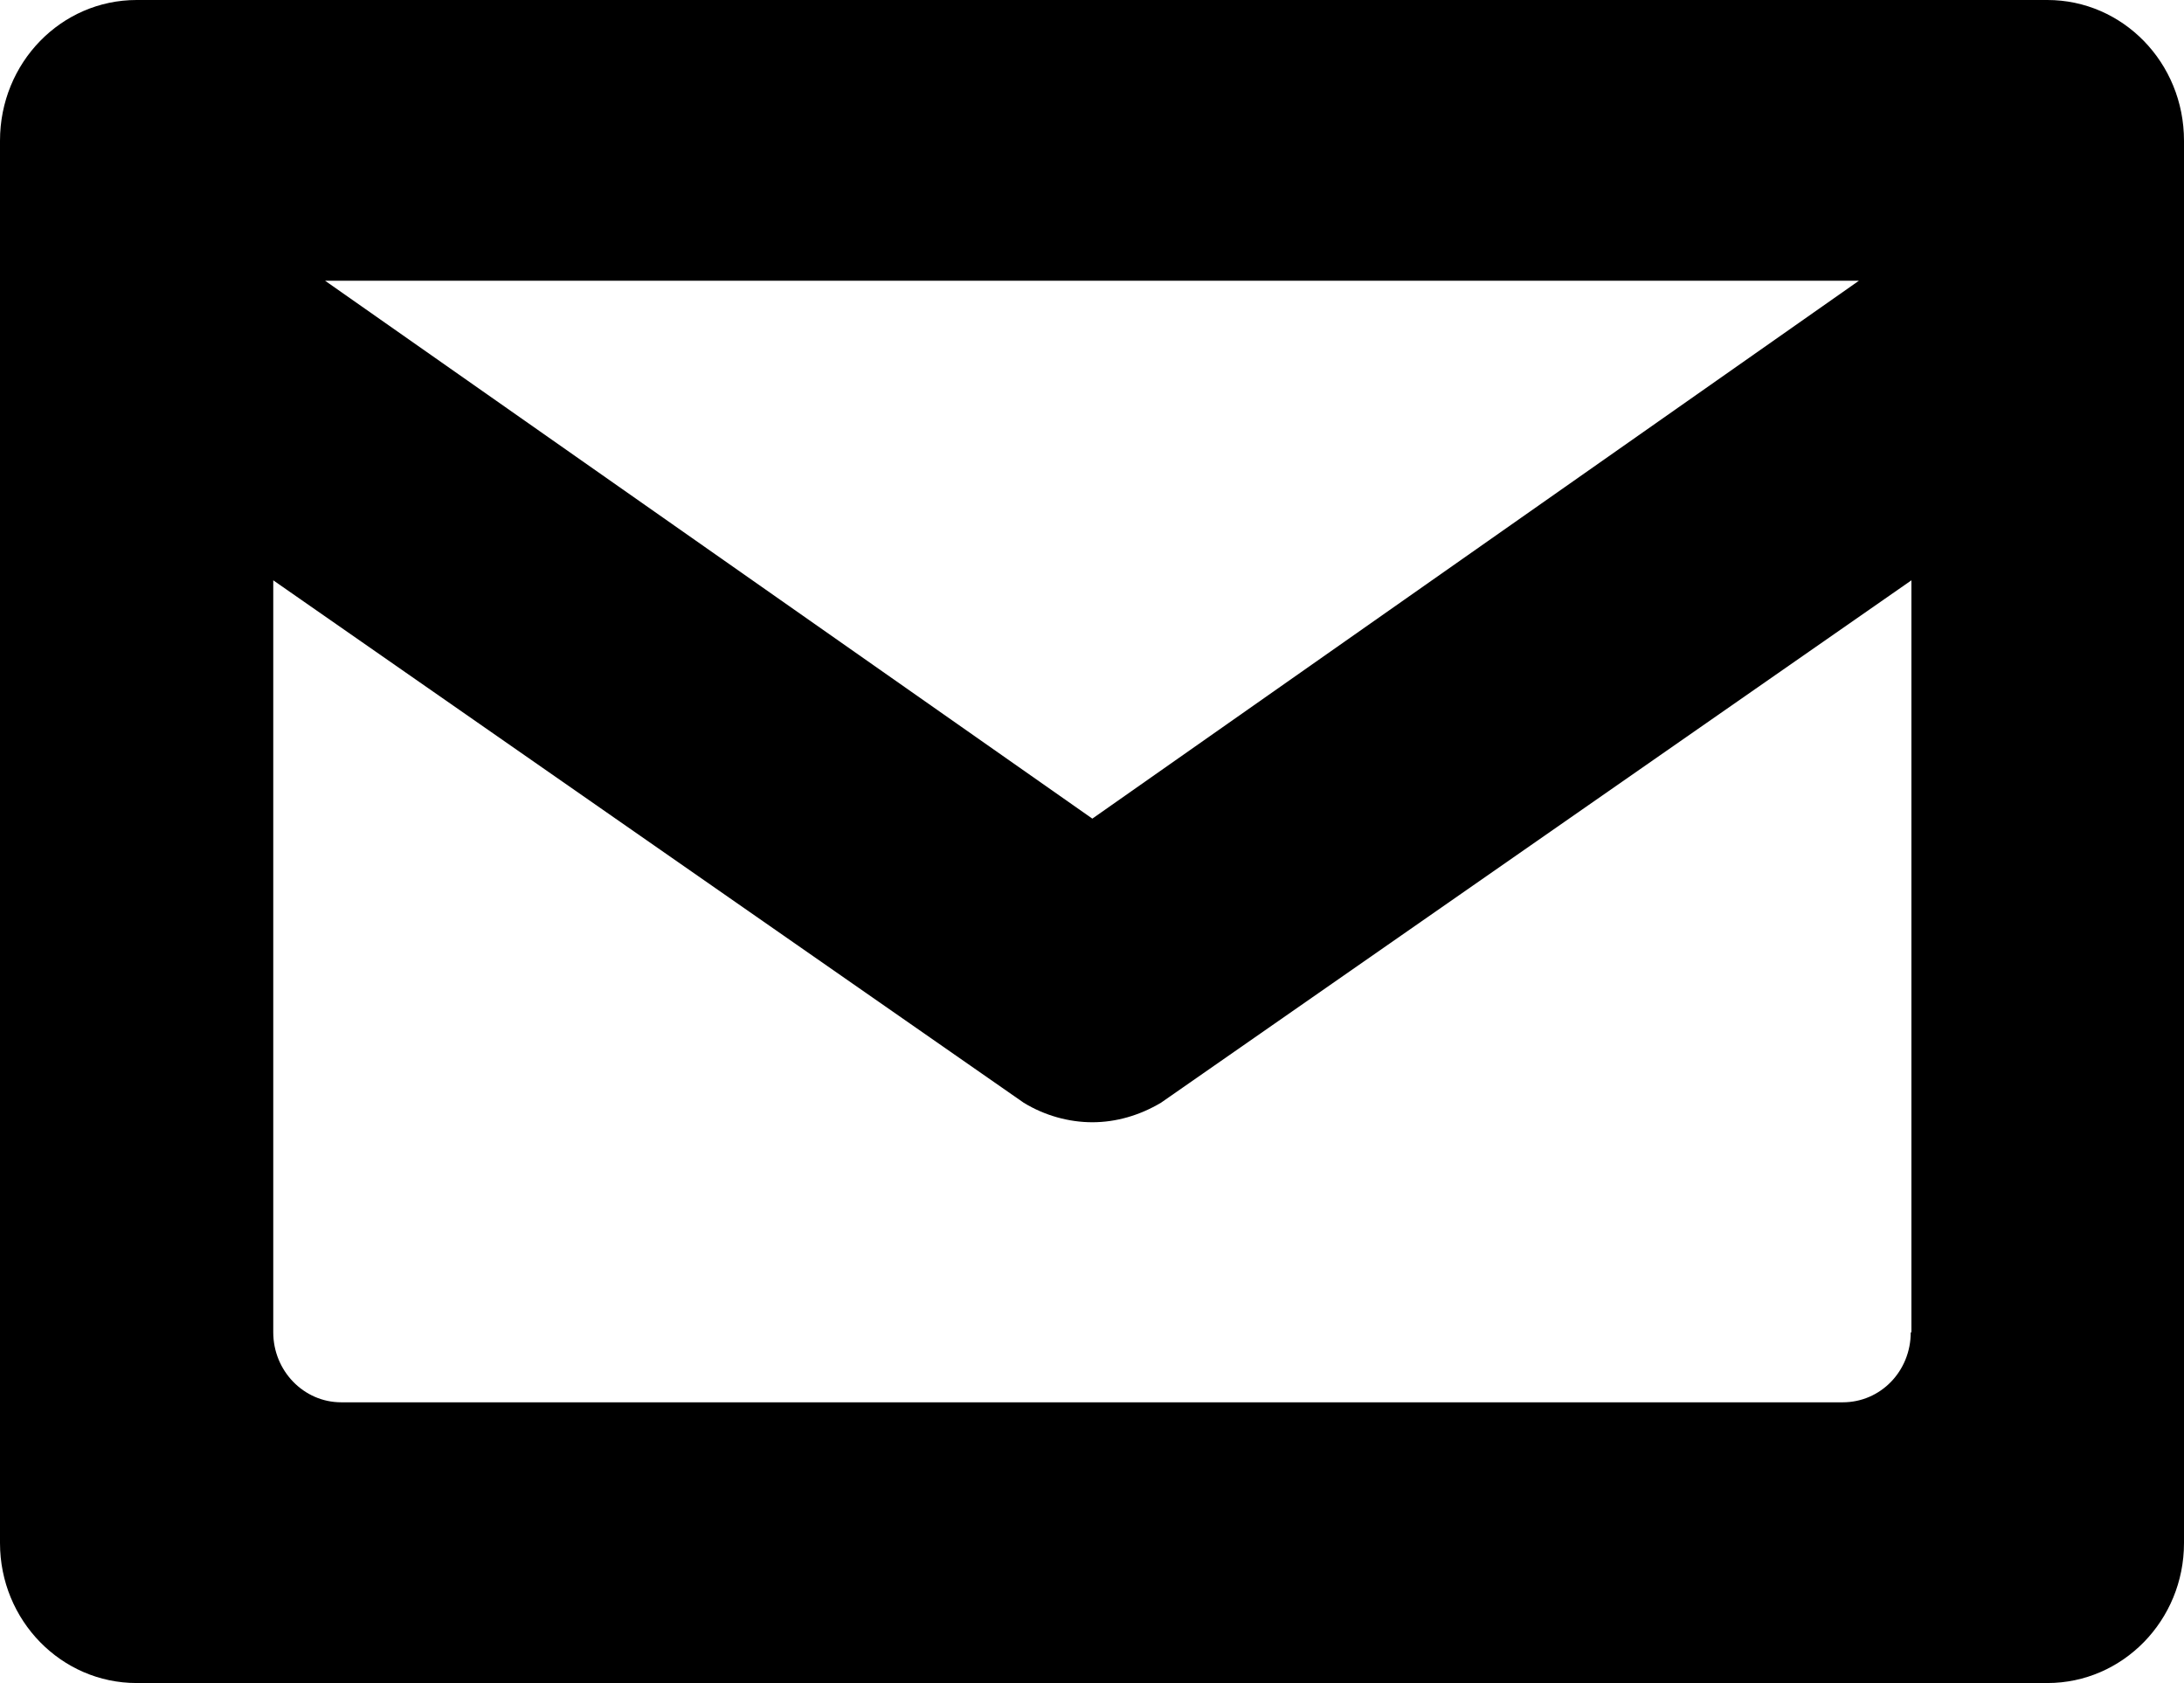 <?xml version="1.0" encoding="utf-8"?>
<!-- Generator: Adobe Illustrator 19.2.0, SVG Export Plug-In . SVG Version: 6.00 Build 0)  -->
<svg version="1.1" id="Layer_1" xmlns="http://www.w3.org/2000/svg" xmlns:xlink="http://www.w3.org/1999/xlink" x="0px" y="0px"
	 viewBox="0 0 324.5 250" style="enable-background:new 0 0 324.5 250;" xml:space="preserve">
<style type="text/css">
	.st0{clip-path:url(#SVGID_2_);}
	.st1{clip-path:url(#SVGID_4_);}
	.st2{clip-path:url(#SVGID_6_);}
	.st3{clip-path:url(#SVGID_8_);}
</style>
<g>
	<defs>
		<path id="SVGID_1_" d="M332.2-602.6h-3.9c-0.5,0-1,0.6-1,1.4v2.9h4.8v4.1h-4.8v12.3h-4.6v-12.3h-4.1v-4.1h4.1v-2.4
			c0-3.5,2.3-6.3,5.5-6.3h3.9V-602.6z"/>
	</defs>
	<clipPath id="SVGID_2_">
		<use xlink:href="#SVGID_1_"  style="overflow:visible;"/>
	</clipPath>
	<g class="st0">
		<defs>
			<rect id="SVGID_3_" x="-652.4" y="-1760" width="1440" height="3769"/>
		</defs>
		<clipPath id="SVGID_4_">
			<use xlink:href="#SVGID_3_"  style="overflow:visible;"/>
		</clipPath>
		<rect x="313.7" y="-612" class="st1" width="23.5" height="35"/>
	</g>
</g>
<g>
	<defs>
		<path id="SVGID_5_" d="M283.9,197.9c0,5.8-4.5,10.4-10.1,10.4H50.7c-5.6,0-10.1-4.7-10.1-10.4V86.2l111.5,77.6
			c3.1,1.9,6.7,2.9,10.2,2.9s7-1,10.2-2.9l111.5-77.6V197.9z M276.2,41.7l-113.9,79.9L48.3,41.7H276.2z M304.2,0H20.3
			C9.1,0,0,9.3,0,20.9v208.3C0,240.7,9.1,250,20.3,250h283.9c11.2,0,20.3-9.3,20.3-20.8V20.9C324.5,9.3,315.4,0,304.2,0z"/>
	</defs>
	<clipPath id="SVGID_6_">
		<use xlink:href="#SVGID_5_"  style="overflow:visible;"/>
	</clipPath>
	<g class="st2">
		<defs>
			<rect id="SVGID_7_" x="-16134.7" y="-15639.4" width="19481.6" height="50990.3"/>
		</defs>
		<clipPath id="SVGID_8_">
			<use xlink:href="#SVGID_7_"  style="overflow:visible;"/>
		</clipPath>
		<rect x="-67.6" y="-67.6" class="st3" width="459.8" height="385.3"/>
	</g>
</g>
</svg>
